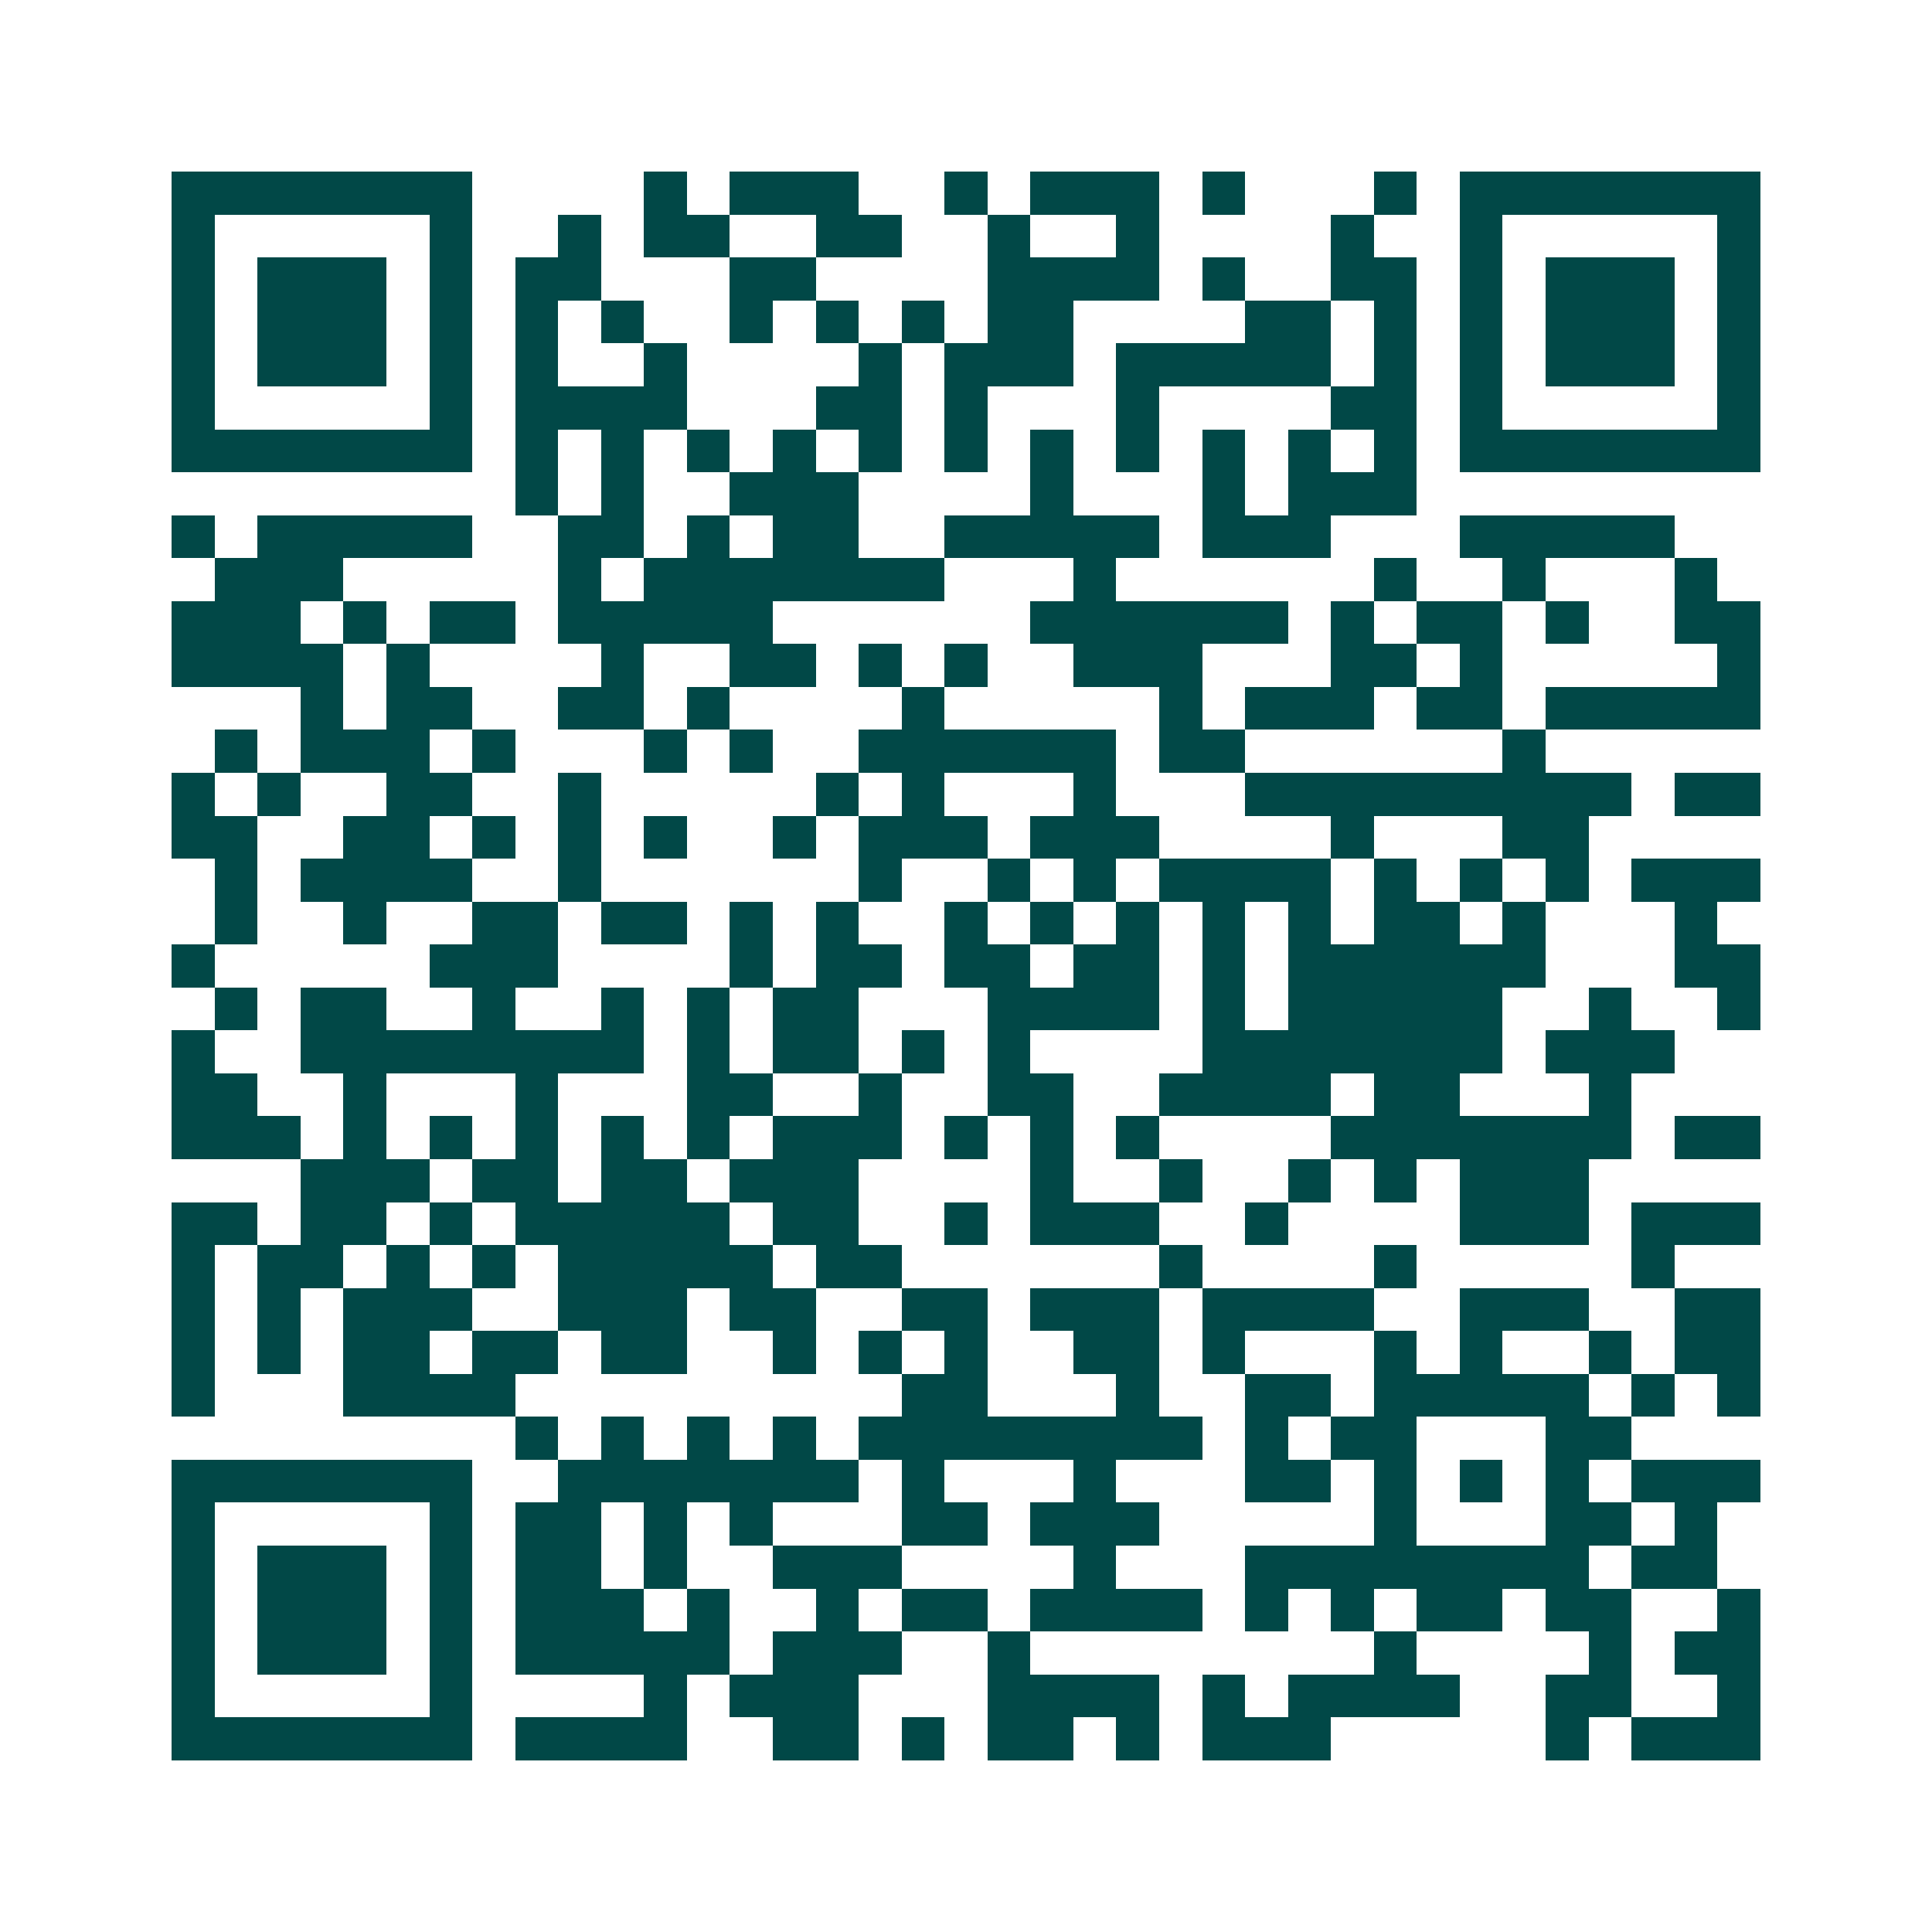 <svg xmlns="http://www.w3.org/2000/svg" width="200" height="200" viewBox="0 0 45 45" shape-rendering="crispEdges"><path fill="#ffffff" d="M0 0h45v45H0z"/><path stroke="#014847" d="M4 4.5h7m4 0h1m1 0h3m2 0h1m1 0h3m1 0h1m3 0h1m1 0h7M4 5.5h1m5 0h1m2 0h1m1 0h2m2 0h2m2 0h1m2 0h1m4 0h1m2 0h1m5 0h1M4 6.5h1m1 0h3m1 0h1m1 0h2m3 0h2m4 0h4m1 0h1m2 0h2m1 0h1m1 0h3m1 0h1M4 7.5h1m1 0h3m1 0h1m1 0h1m1 0h1m2 0h1m1 0h1m1 0h1m1 0h2m4 0h2m1 0h1m1 0h1m1 0h3m1 0h1M4 8.5h1m1 0h3m1 0h1m1 0h1m2 0h1m4 0h1m1 0h3m1 0h5m1 0h1m1 0h1m1 0h3m1 0h1M4 9.5h1m5 0h1m1 0h4m3 0h2m1 0h1m3 0h1m4 0h2m1 0h1m5 0h1M4 10.5h7m1 0h1m1 0h1m1 0h1m1 0h1m1 0h1m1 0h1m1 0h1m1 0h1m1 0h1m1 0h1m1 0h1m1 0h7M12 11.5h1m1 0h1m2 0h3m4 0h1m3 0h1m1 0h3M4 12.5h1m1 0h5m2 0h2m1 0h1m1 0h2m2 0h5m1 0h3m3 0h5M5 13.5h3m5 0h1m1 0h7m3 0h1m6 0h1m2 0h1m3 0h1M4 14.5h3m1 0h1m1 0h2m1 0h5m6 0h6m1 0h1m1 0h2m1 0h1m2 0h2M4 15.5h4m1 0h1m4 0h1m2 0h2m1 0h1m1 0h1m2 0h3m3 0h2m1 0h1m5 0h1M7 16.5h1m1 0h2m2 0h2m1 0h1m4 0h1m5 0h1m1 0h3m1 0h2m1 0h5M5 17.5h1m1 0h3m1 0h1m3 0h1m1 0h1m2 0h6m1 0h2m6 0h1M4 18.5h1m1 0h1m2 0h2m2 0h1m5 0h1m1 0h1m3 0h1m3 0h9m1 0h2M4 19.5h2m2 0h2m1 0h1m1 0h1m1 0h1m2 0h1m1 0h3m1 0h3m4 0h1m3 0h2M5 20.5h1m1 0h4m2 0h1m6 0h1m2 0h1m1 0h1m1 0h4m1 0h1m1 0h1m1 0h1m1 0h3M5 21.5h1m2 0h1m2 0h2m1 0h2m1 0h1m1 0h1m2 0h1m1 0h1m1 0h1m1 0h1m1 0h1m1 0h2m1 0h1m3 0h1M4 22.5h1m5 0h3m4 0h1m1 0h2m1 0h2m1 0h2m1 0h1m1 0h6m3 0h2M5 23.5h1m1 0h2m2 0h1m2 0h1m1 0h1m1 0h2m3 0h4m1 0h1m1 0h5m2 0h1m2 0h1M4 24.5h1m2 0h8m1 0h1m1 0h2m1 0h1m1 0h1m4 0h7m1 0h3M4 25.5h2m2 0h1m3 0h1m3 0h2m2 0h1m2 0h2m2 0h4m1 0h2m3 0h1M4 26.5h3m1 0h1m1 0h1m1 0h1m1 0h1m1 0h1m1 0h3m1 0h1m1 0h1m1 0h1m4 0h7m1 0h2M7 27.5h3m1 0h2m1 0h2m1 0h3m4 0h1m2 0h1m2 0h1m1 0h1m1 0h3M4 28.5h2m1 0h2m1 0h1m1 0h5m1 0h2m2 0h1m1 0h3m2 0h1m4 0h3m1 0h3M4 29.5h1m1 0h2m1 0h1m1 0h1m1 0h5m1 0h2m6 0h1m4 0h1m5 0h1M4 30.5h1m1 0h1m1 0h3m2 0h3m1 0h2m2 0h2m1 0h3m1 0h4m2 0h3m2 0h2M4 31.5h1m1 0h1m1 0h2m1 0h2m1 0h2m2 0h1m1 0h1m1 0h1m2 0h2m1 0h1m3 0h1m1 0h1m2 0h1m1 0h2M4 32.5h1m3 0h4m9 0h2m3 0h1m2 0h2m1 0h5m1 0h1m1 0h1M12 33.5h1m1 0h1m1 0h1m1 0h1m1 0h8m1 0h1m1 0h2m3 0h2M4 34.5h7m2 0h7m1 0h1m3 0h1m3 0h2m1 0h1m1 0h1m1 0h1m1 0h3M4 35.5h1m5 0h1m1 0h2m1 0h1m1 0h1m3 0h2m1 0h3m5 0h1m3 0h2m1 0h1M4 36.5h1m1 0h3m1 0h1m1 0h2m1 0h1m2 0h3m4 0h1m3 0h8m1 0h2M4 37.5h1m1 0h3m1 0h1m1 0h3m1 0h1m2 0h1m1 0h2m1 0h4m1 0h1m1 0h1m1 0h2m1 0h2m2 0h1M4 38.5h1m1 0h3m1 0h1m1 0h5m1 0h3m2 0h1m8 0h1m4 0h1m1 0h2M4 39.5h1m5 0h1m4 0h1m1 0h3m3 0h4m1 0h1m1 0h4m2 0h2m2 0h1M4 40.5h7m1 0h4m2 0h2m1 0h1m1 0h2m1 0h1m1 0h3m5 0h1m1 0h3"/></svg>
